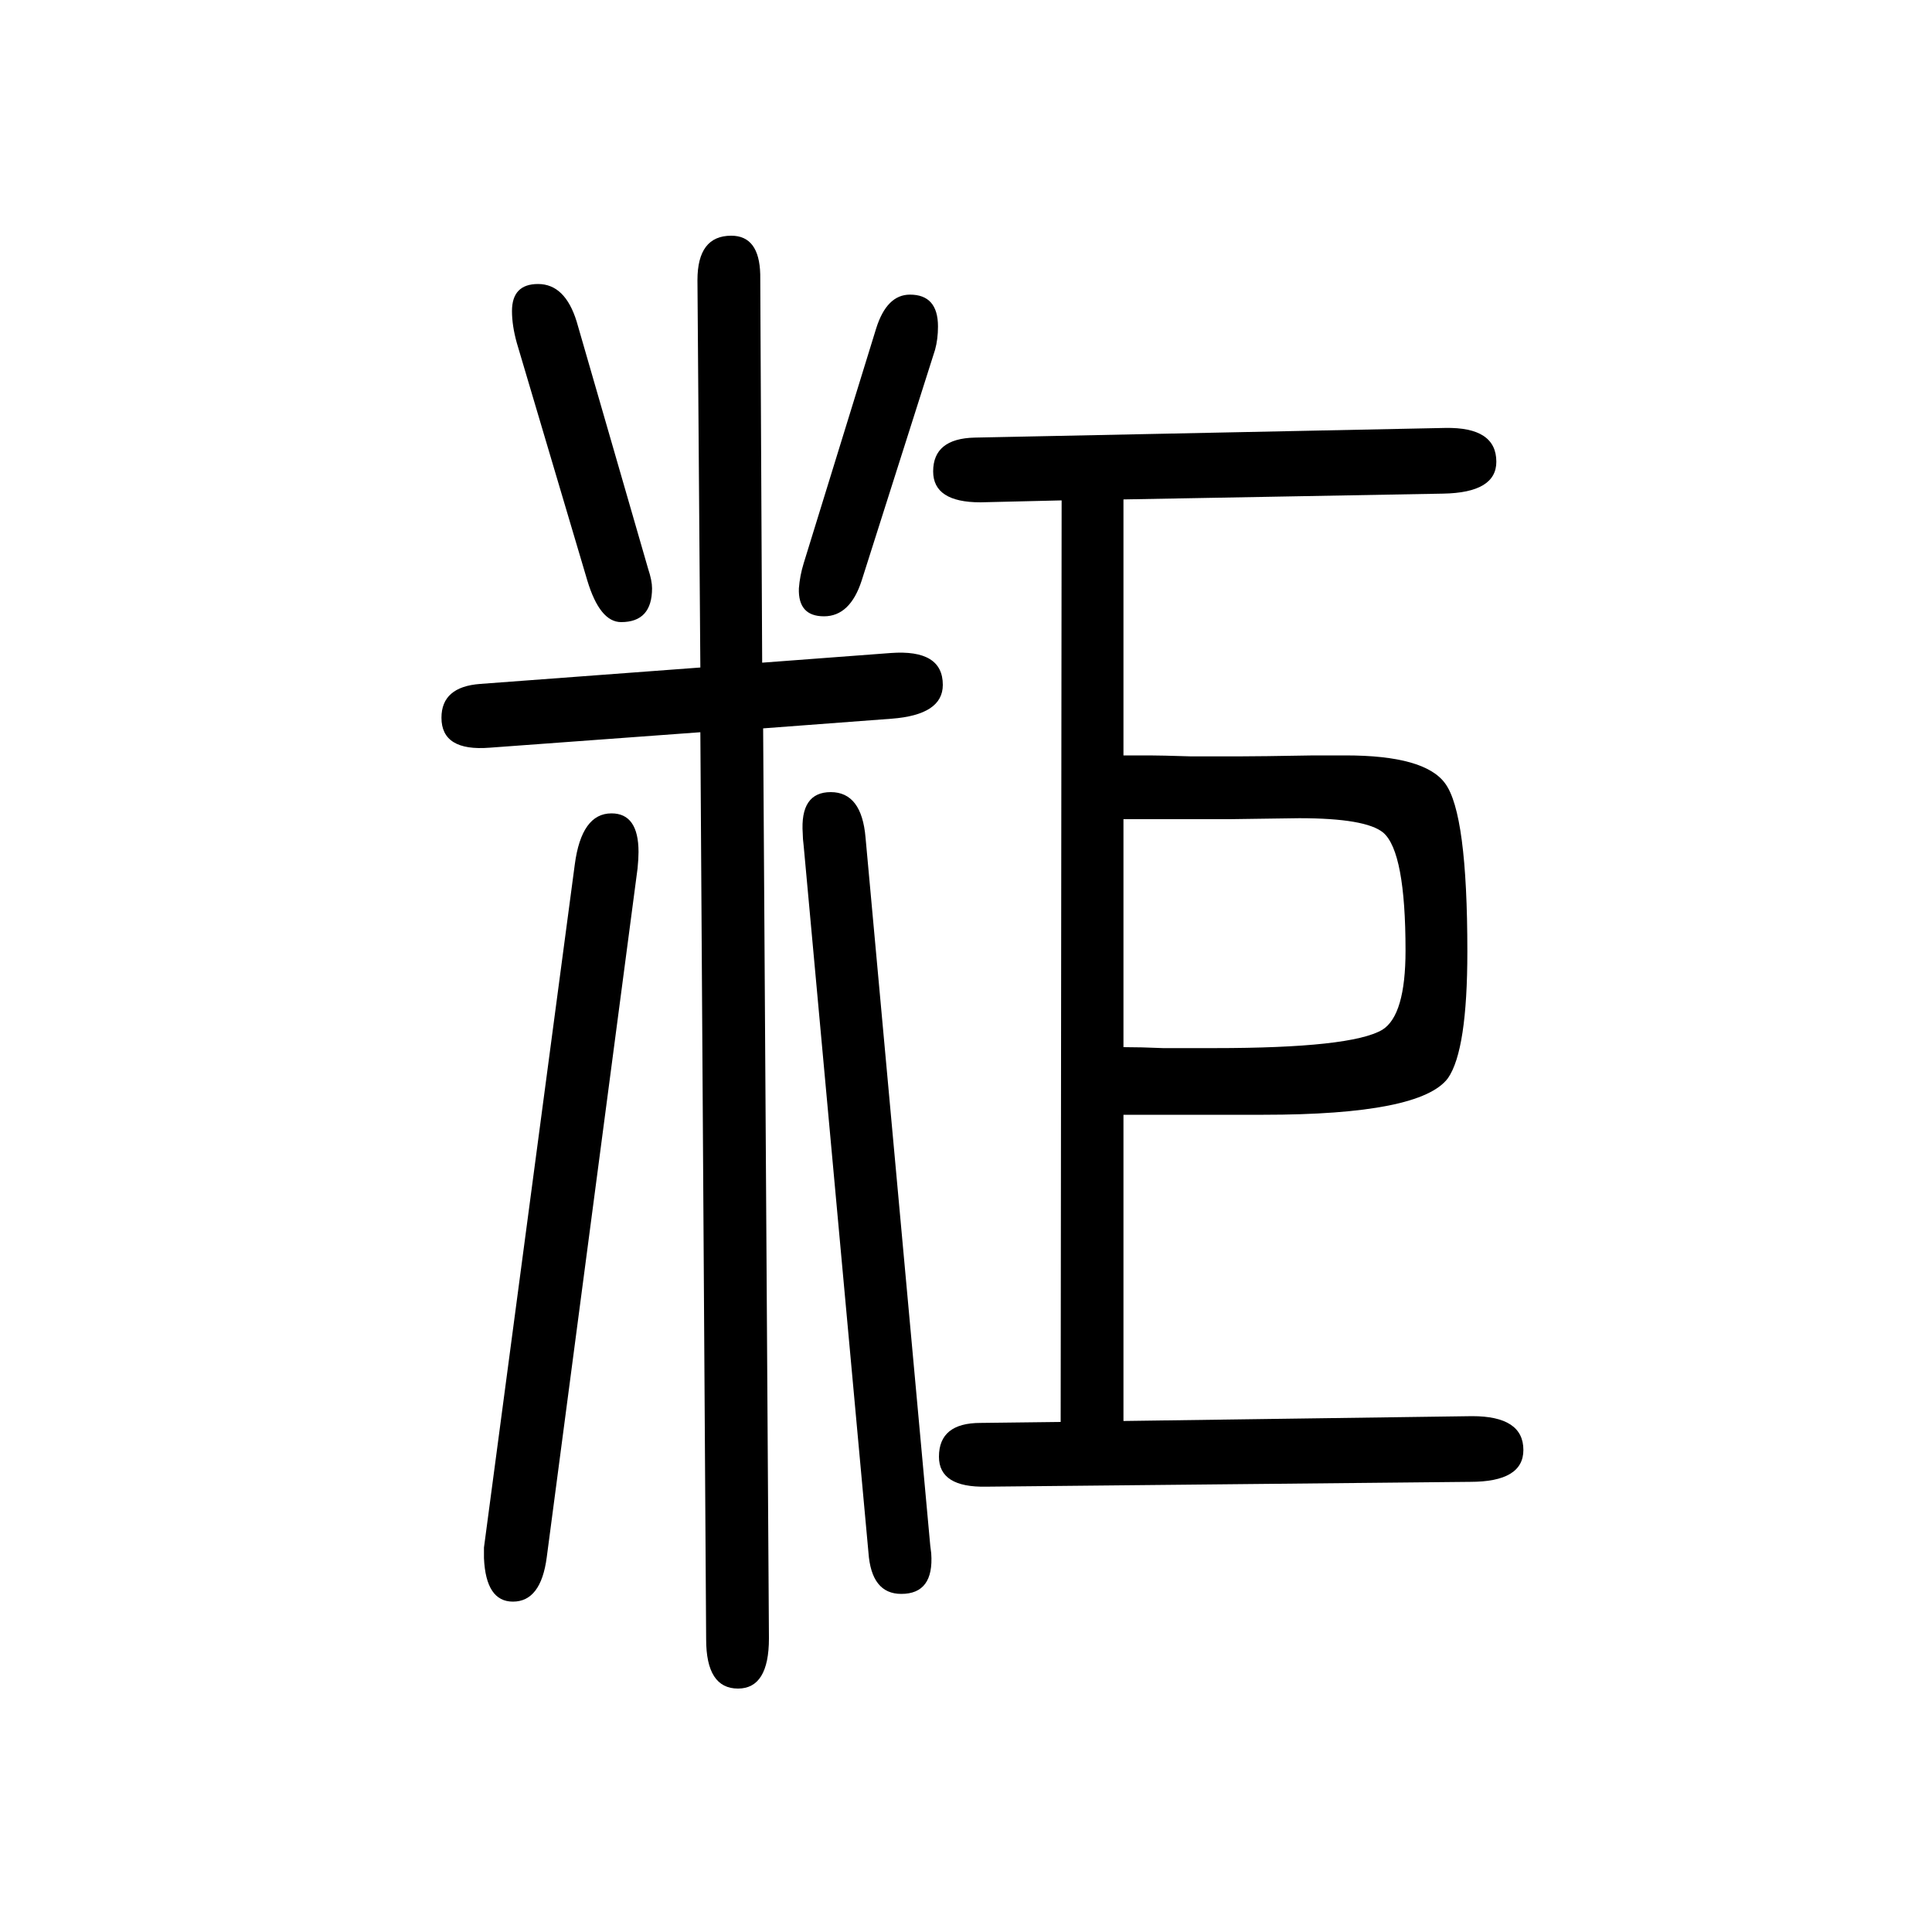<svg xmlns="http://www.w3.org/2000/svg" xmlns:xlink="http://www.w3.org/1999/xlink" height="100" width="100" version="1.1"><path d="M725 959l-3 401q0 46 35 46q29 0 30 -40l2 -402l133 10q54 4 54 -33q0 -31 -53 -35l-133 -10l6 -942q0 -52 -32 -52q-33 0 -33 51l-6 939l-218 -16q-50 -4 -50 31q0 32 40 35zM1163 1133v-265h27q11 0 43 -1h49q21 0 78 1h33q82 0 103 -29q23 -31 23 -174
q0 -102 -20 -131q-28 -38 -191 -38h-78h-32h-35v-317l361 5q53 0 53 -35q0 -33 -55 -33l-501 -5q-49 -1 -49 31q0 35 43 35l83 1l1 954l-84 -2q-49 0 -49 32q0 34 43 35l487 10q53 1 53 -35q0 -32 -55 -33zM1163 802v-236q18 0 41 -1h53q142 0 174 19q24 15 24 82
q0 102 -23 122q-18 15 -87 15l-72 -1h-57h-53zM608 1049l-73 246q-5 18 -5 33q0 28 27 28q28 0 40 -39l74 -256q4 -12 4 -20q0 -35 -32 -35q-22 0 -35 43zM501 48l94 707q7 53 38 53q28 0 28 -40q0 -7 -1 -17l-94 -713q-6 -46 -35 -46q-28 0 -30 45v11zM832 1067l75 243
q11 35 35 35q29 0 29 -33q0 -13 -3 -24l-76 -239q-12 -37 -39 -37t-26 29q1 13 5 26zM899 43l-67 731q-1 8 -1 13q-3 43 29 43t36 -47l67 -733l1 -8q3 -42 -31 -42q-31 0 -34 43z" style="" transform="scale(0.05 -0.05) translate(0 -1650)"/></svg>